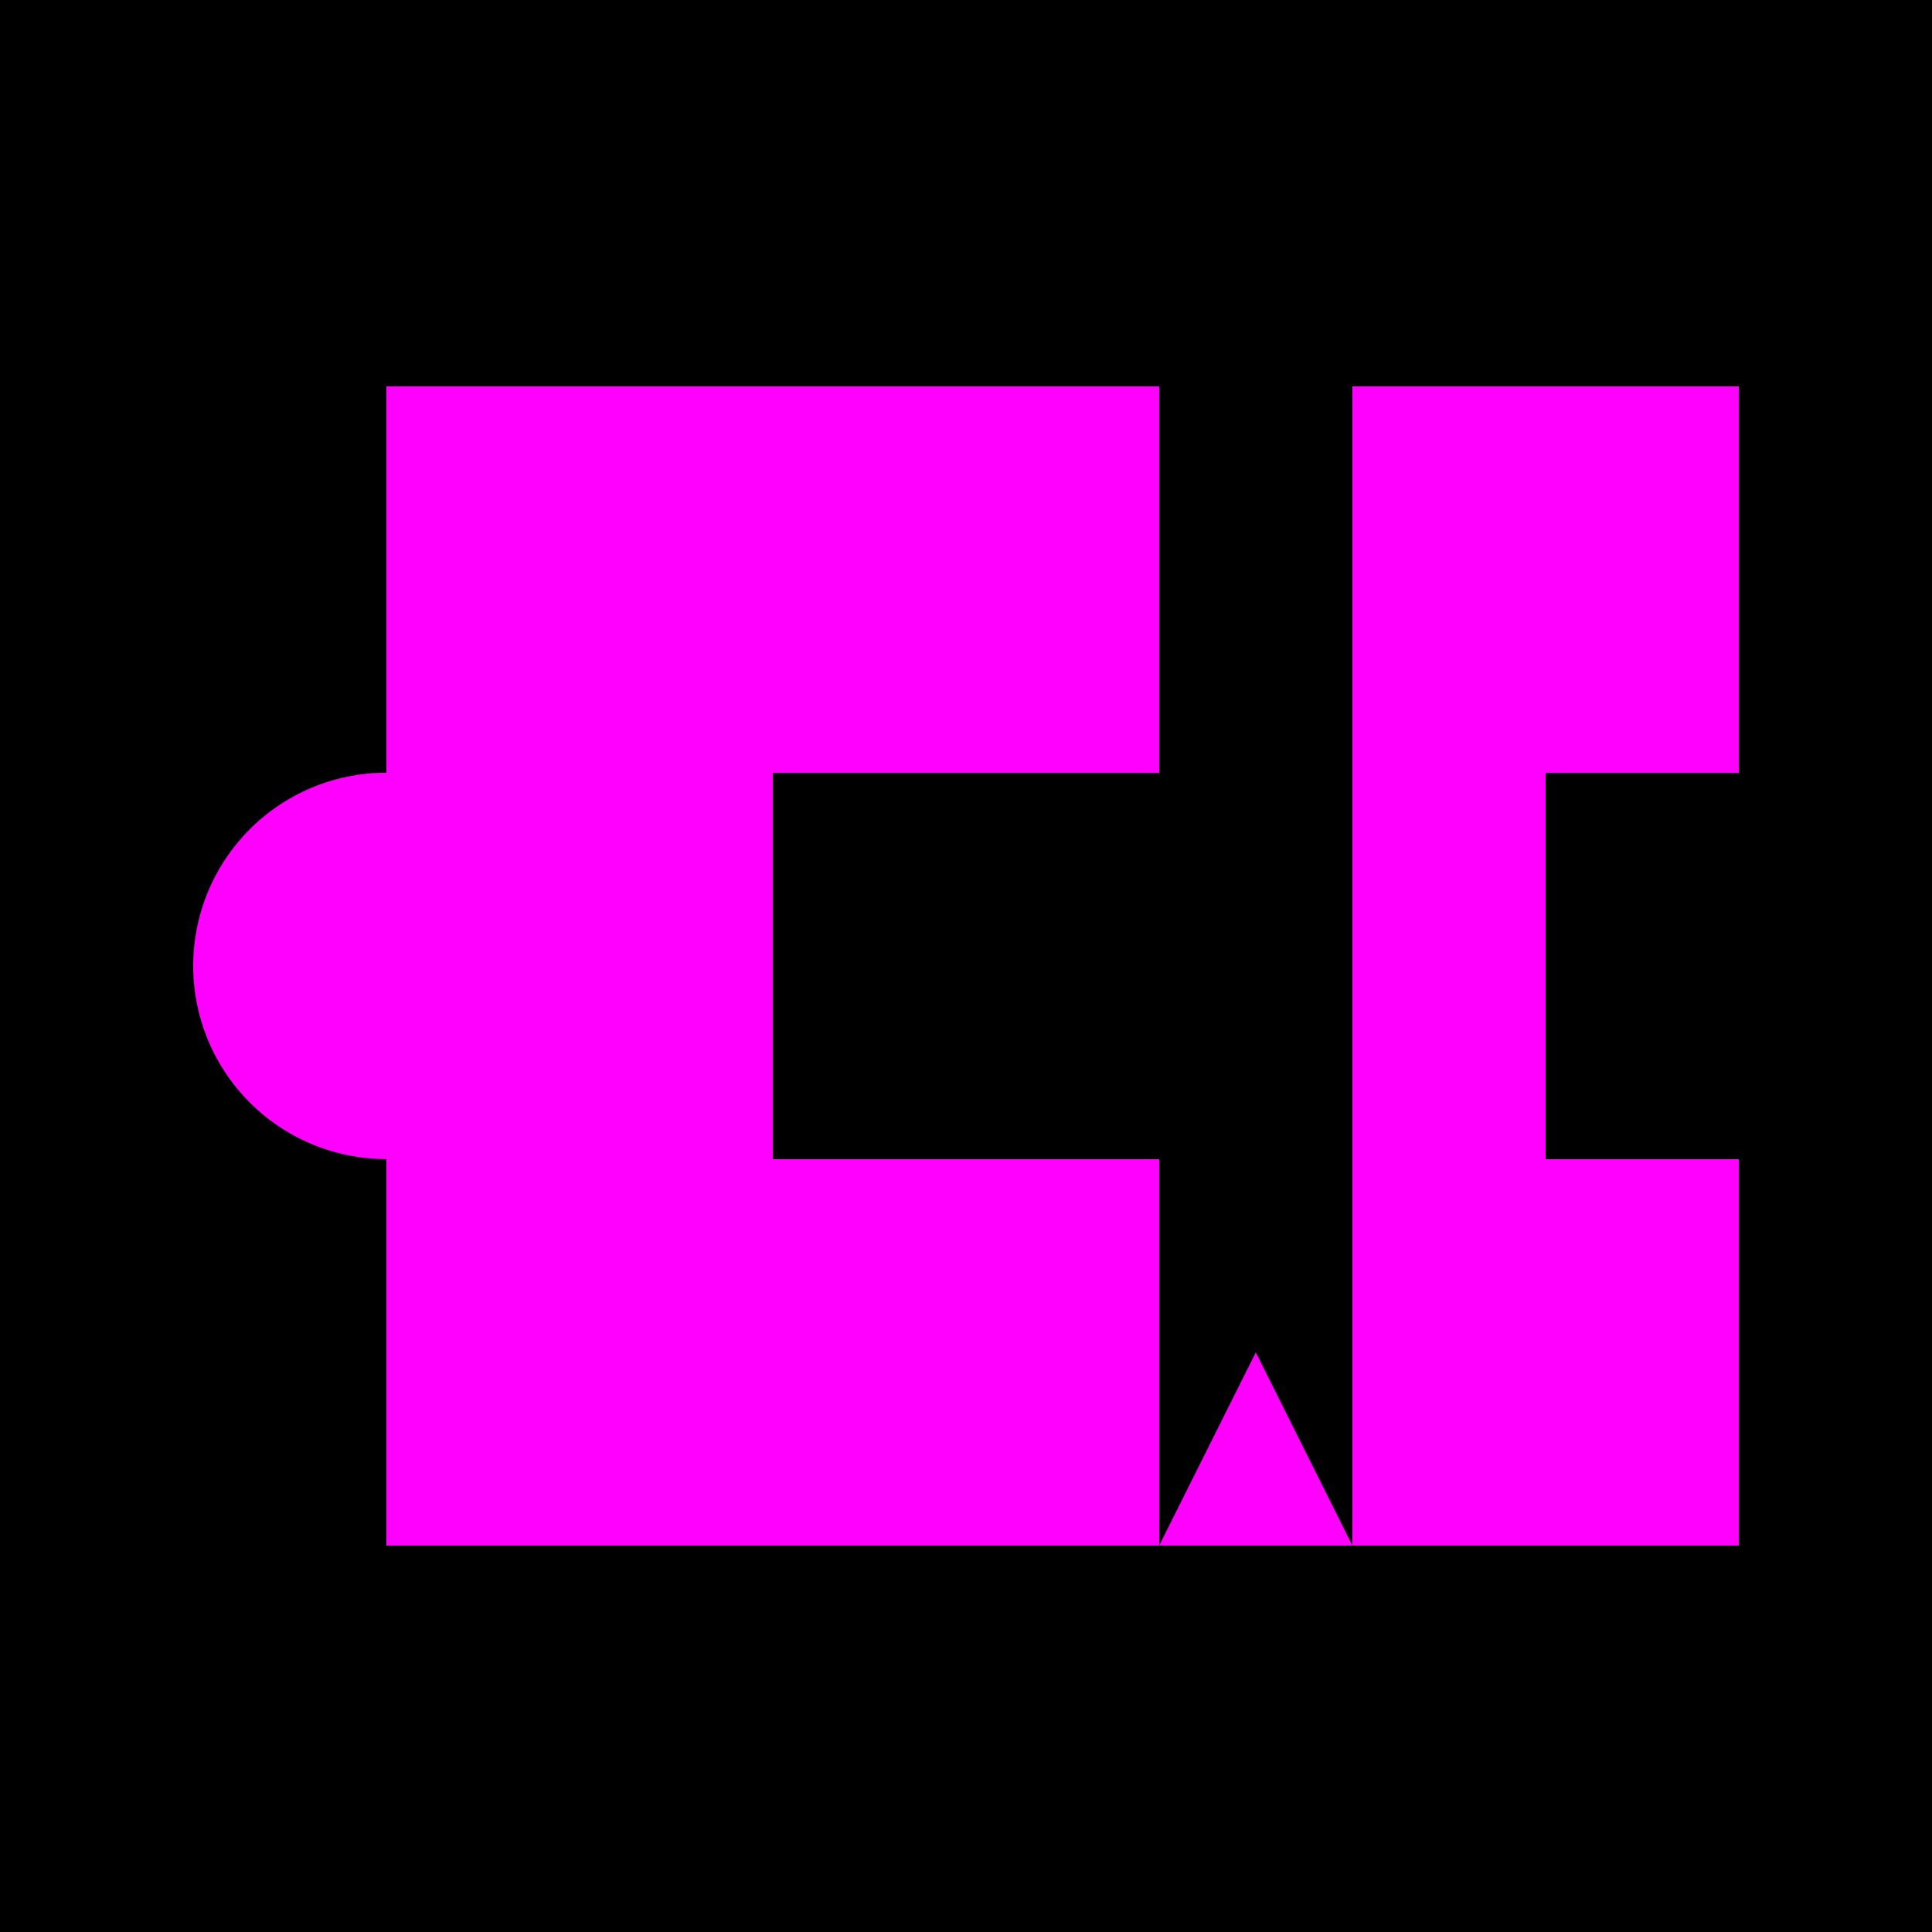 <!--

Generated by DrawGPT.
Free, open source, AI generated images in SVG, PNG, and HTML Canvas format.
https://drawgpt.ai

Created: 2023-10-30T16:16:45.999Z
Link: https://drawgpt.ai/prompt/115475/

-->
<svg xmlns="http://www.w3.org/2000/svg" xmlns:xlink="http://www.w3.org/1999/xlink" width="500" height="500"><defs/><g><rect fill="#000" stroke="none" x="0" y="0" width="512" height="512"/><path fill="#ff00ff" stroke="none" paint-order="stroke fill markers" d=" M 100 100 L 100 400 L 300 400 L 300 300 L 200 300 L 200 200 L 300 200 L 300 100 Z"/><path fill="#ff00ff" stroke="none" paint-order="stroke fill markers" d=" M 350 100 L 350 400 L 450 400 L 450 300 L 400 300 L 400 200 L 450 200 L 450 100 Z"/><path fill="#ff00ff" stroke="none" paint-order="stroke fill markers" d=" M 150 250 A 50 50 0 1 1 150 249.95 Z"/><path fill="#ff00ff" stroke="none" paint-order="stroke fill markers" d=" M 200 400 L 225 350 L 250 400 L 275 350 L 300 400 L 325 350 L 350 400 Z"/></g></svg>